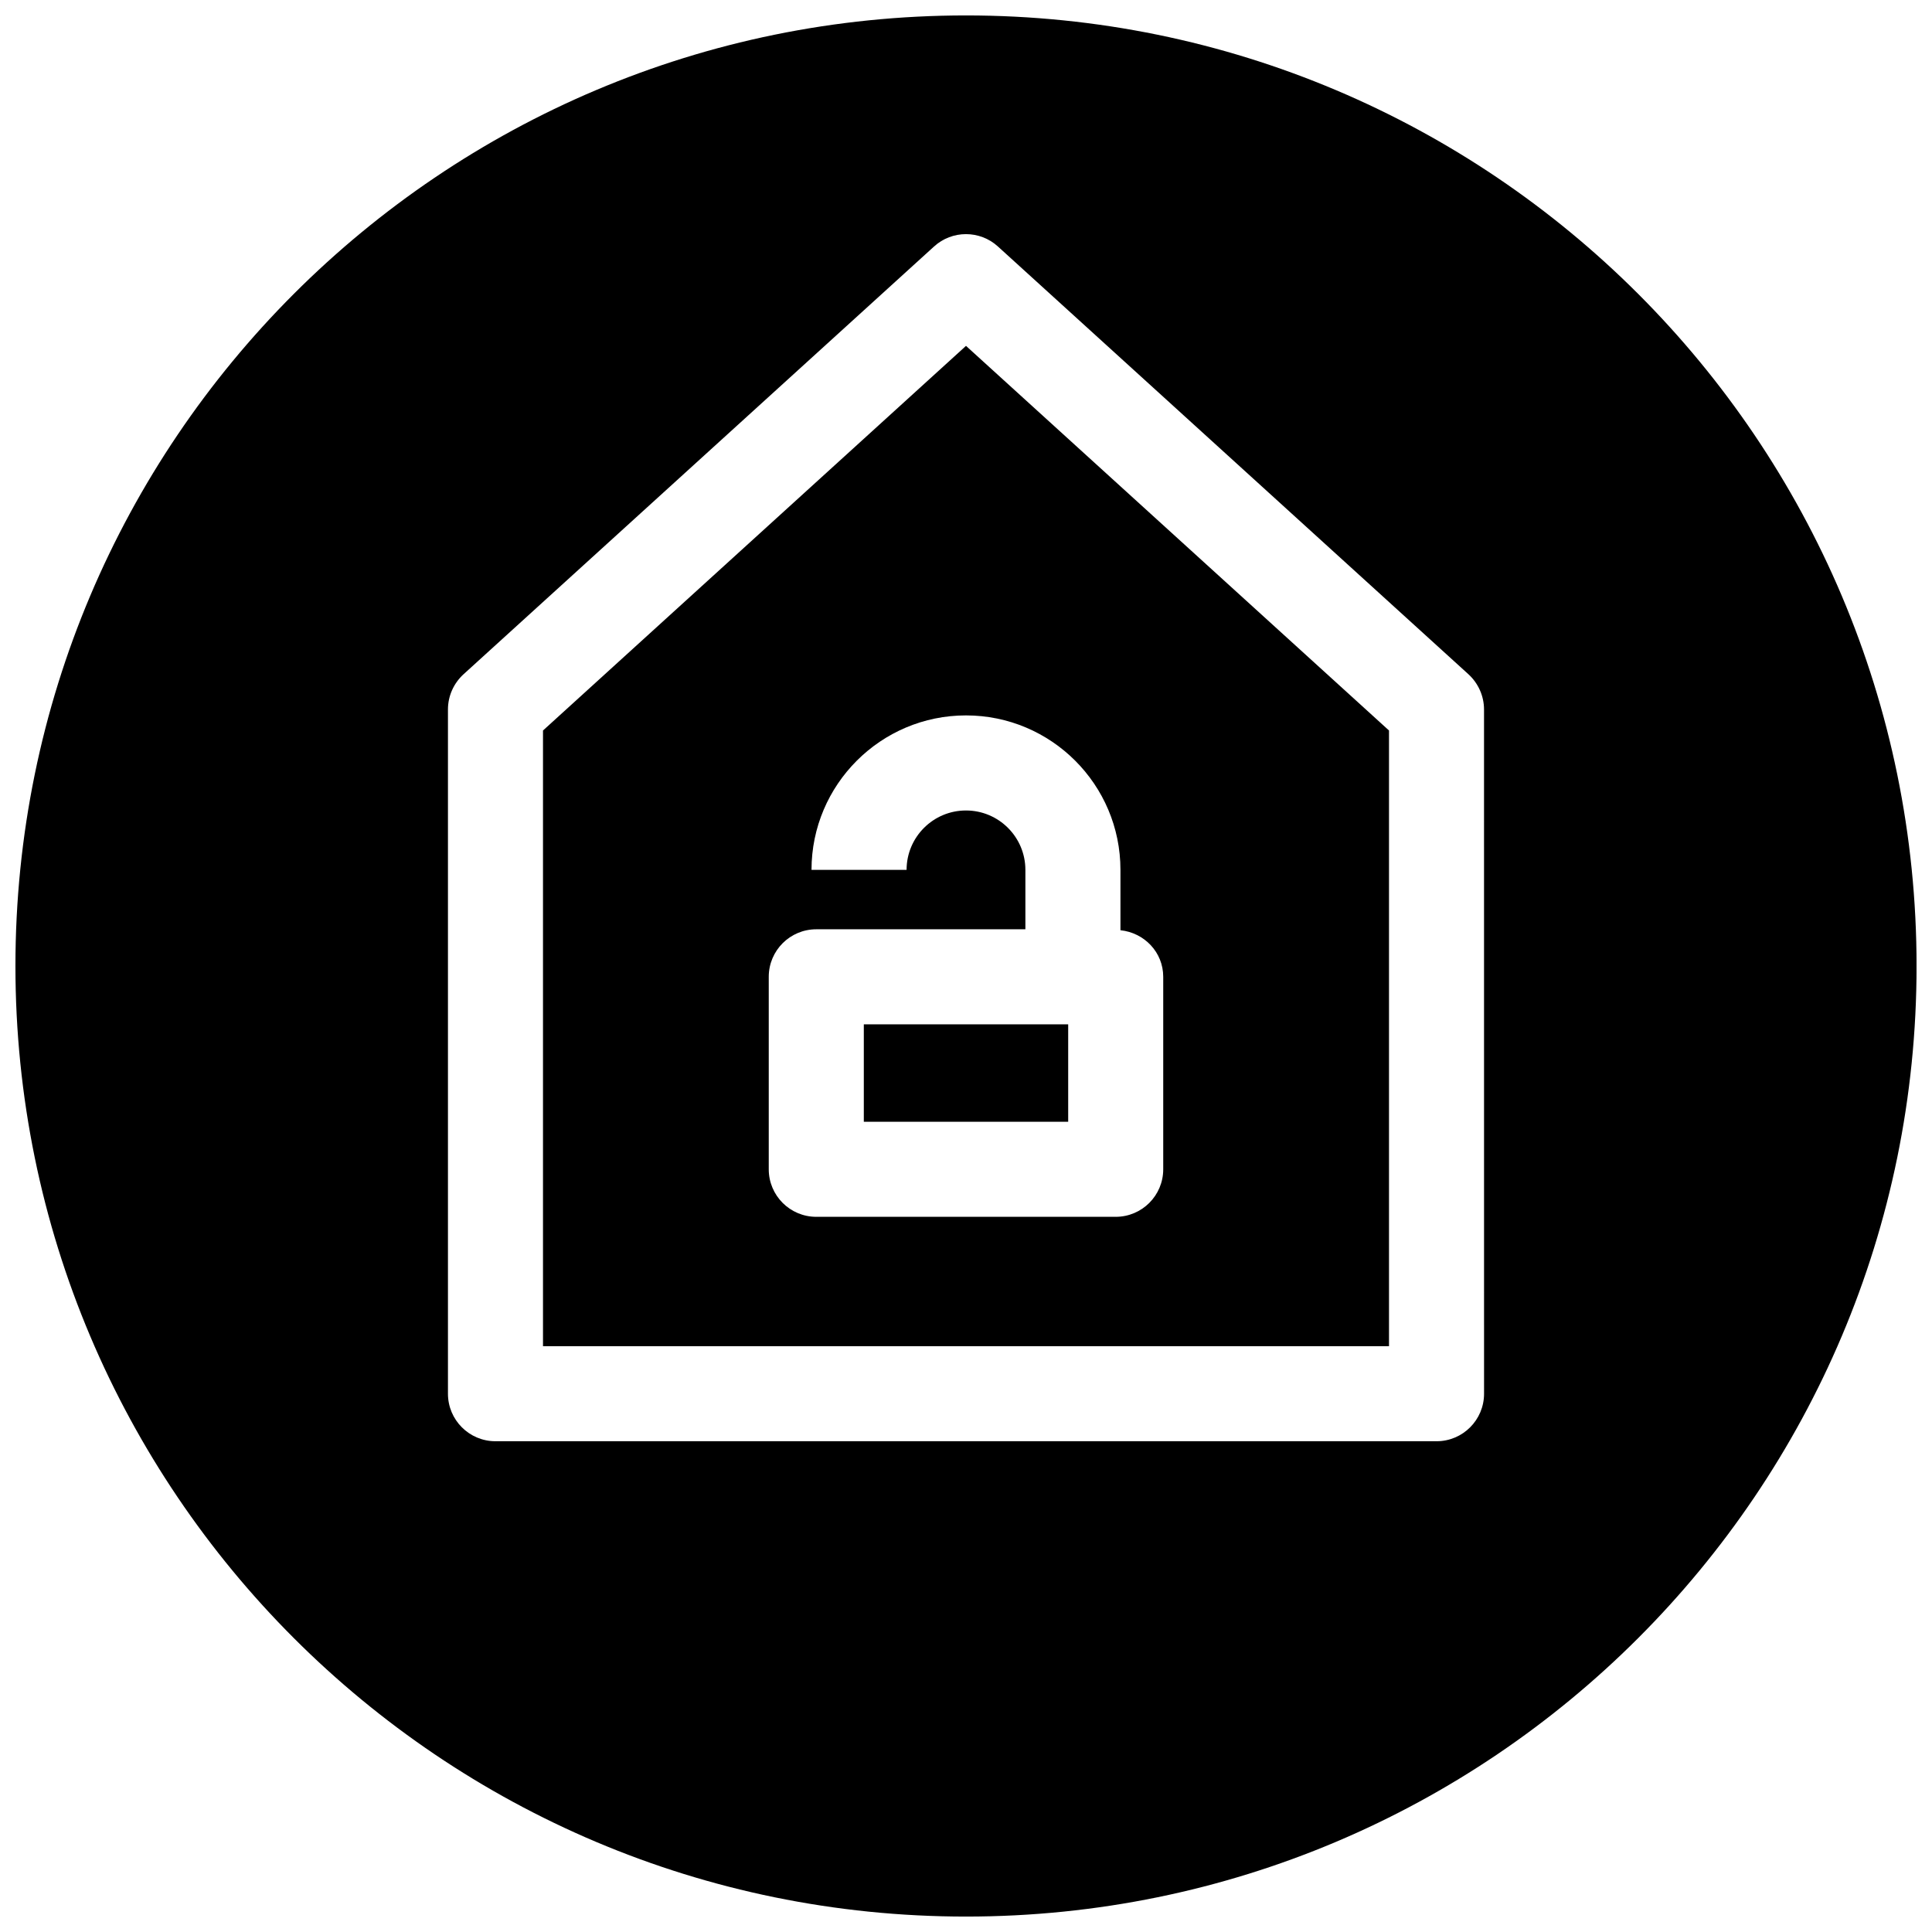 <?xml version="1.0" encoding="UTF-8"?>
<!-- Uploaded to: ICON Repo, www.svgrepo.com, Generator: ICON Repo Mixer Tools -->
<svg width="800px" height="800px" version="1.1" viewBox="144 144 512 512" xmlns="http://www.w3.org/2000/svg">
 <defs>
  <clipPath id="a">
   <path d="m148.09 148.09h503.81v503.81h-503.81z"/>
  </clipPath>
 </defs>
 <g clip-path="url(#a)">
  <path d="m400 148.09c-139.12 0-251.91 112.79-251.91 251.91 0 139.11 112.79 251.91 251.91 251.91 139.11 0 251.91-112.79 251.91-251.91-0.004-139.12-112.79-251.91-251.91-251.91zm137.29 365.26c0 6.957-5.637 12.594-12.594 12.594h-249.39c-6.957 0-12.594-5.637-12.594-12.594v-181.34c0-3.559 1.512-6.926 4.125-9.32l124.69-113.36c4.785-4.375 12.156-4.375 16.941 0l124.69 113.36c2.613 2.394 4.125 5.793 4.125 9.32z"/>
 </g>
 <path d="m287.9 337.59v163.17h224.2v-163.17l-112.1-101.93zm153.03 36.934v15.996c6.328 0.664 11.336 5.828 11.336 12.344v51.012c0 6.957-5.637 12.594-12.594 12.594h-79.352c-6.957 0-12.594-5.637-12.594-12.594v-51.012c0-6.957 5.637-12.594 12.594-12.594h55.418v-15.742c0-8.691-7.055-15.742-15.742-15.742-8.691 0-15.742 7.055-15.742 15.742l-25.195-0.004c0-22.578 18.359-40.934 40.934-40.934 22.578 0 40.938 18.328 40.938 40.934z"/>
 <path d="m372.92 415.46h54.16v25.82h-54.16z"/>
</svg>